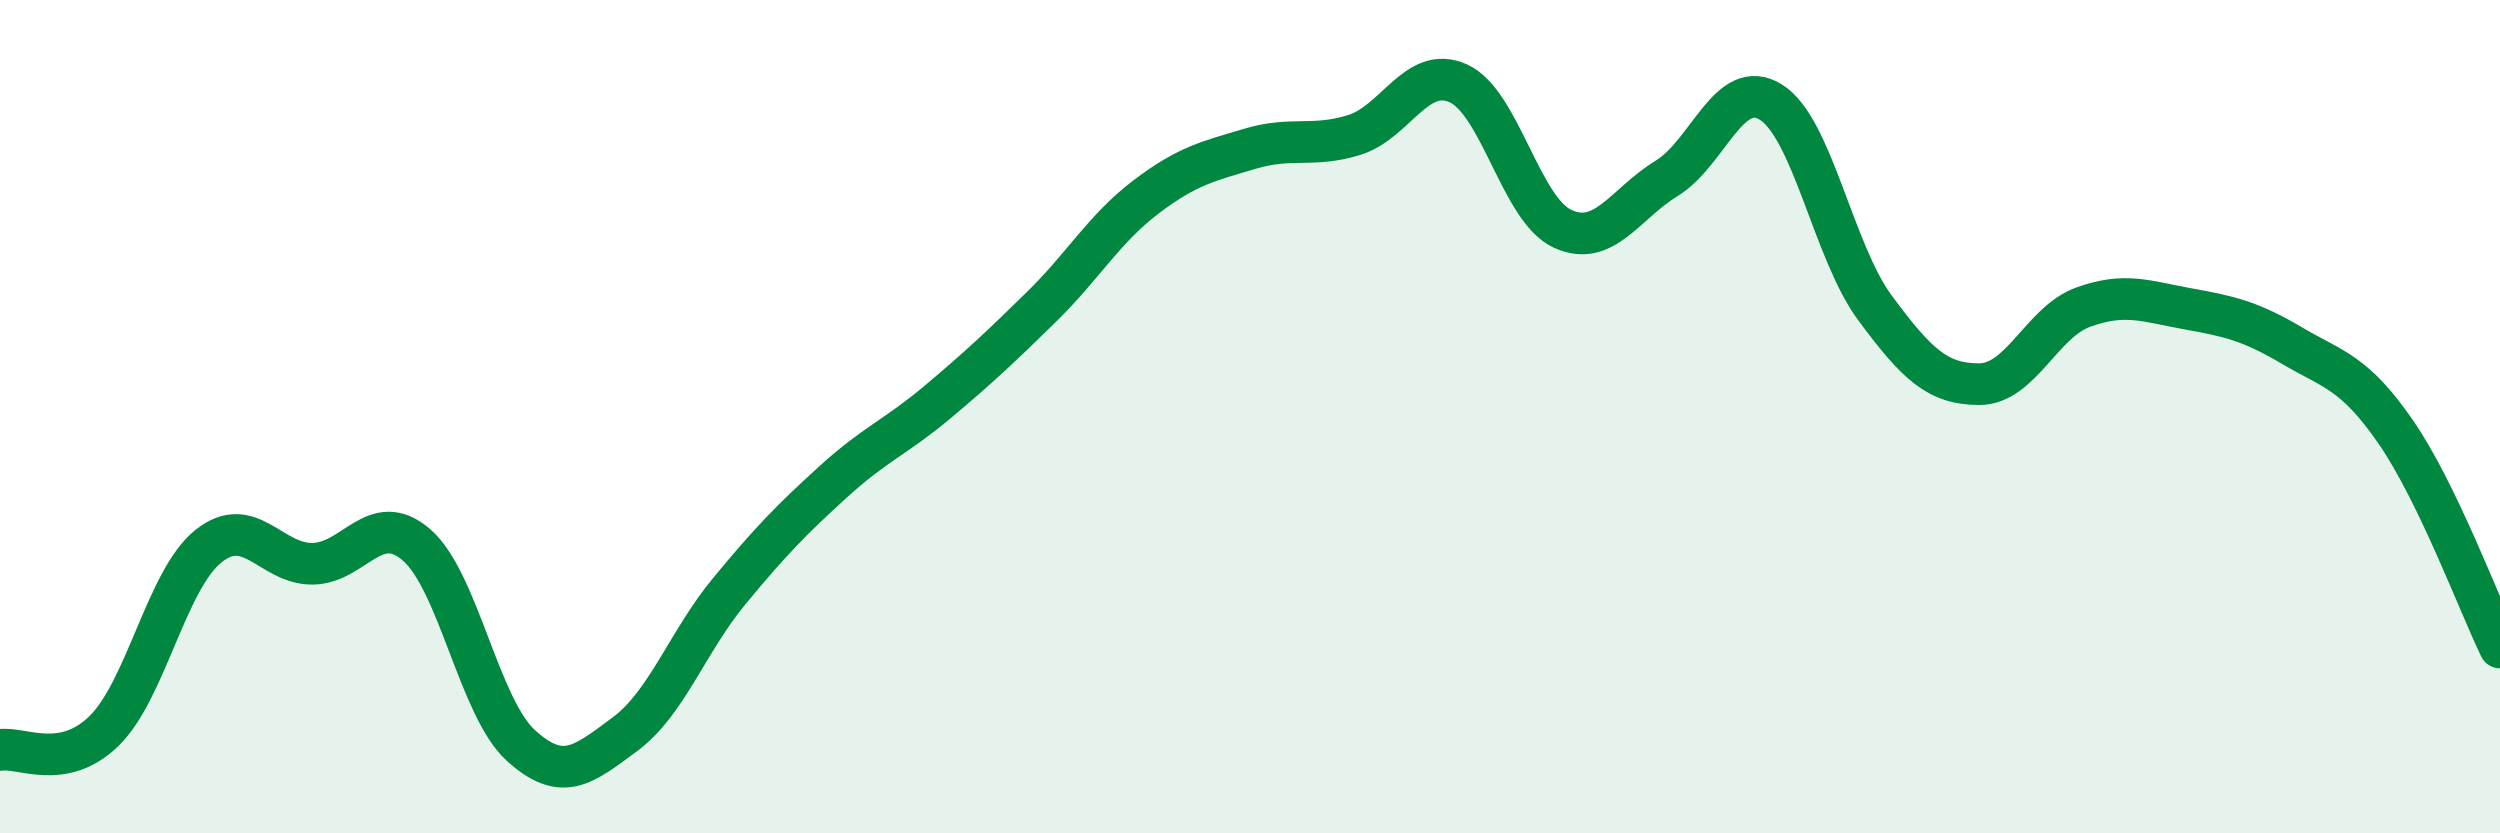 
    <svg width="60" height="20" viewBox="0 0 60 20" xmlns="http://www.w3.org/2000/svg">
      <path
        d="M 0,18 C 0.5,17.91 1.5,18.52 2.5,17.54 C 3.5,16.56 4,13.91 5,13.11 C 6,12.31 6.5,13.54 7.5,13.53 C 8.5,13.52 9,12.21 10,13.08 C 11,13.95 11.5,16.98 12.5,17.89 C 13.5,18.8 14,18.36 15,17.62 C 16,16.88 16.5,15.4 17.5,14.19 C 18.5,12.98 19,12.47 20,11.56 C 21,10.65 21.5,10.49 22.5,9.65 C 23.5,8.81 24,8.34 25,7.36 C 26,6.38 26.5,5.49 27.5,4.73 C 28.5,3.97 29,3.87 30,3.57 C 31,3.27 31.5,3.55 32.5,3.24 C 33.5,2.93 34,1.55 35,2 C 36,2.45 36.5,5.03 37.5,5.49 C 38.5,5.95 39,4.89 40,4.28 C 41,3.67 41.5,1.83 42.5,2.45 C 43.5,3.07 44,6.04 45,7.39 C 46,8.74 46.5,9.22 47.5,9.22 C 48.5,9.22 49,7.73 50,7.37 C 51,7.01 51.5,7.23 52.5,7.41 C 53.5,7.59 54,7.7 55,8.29 C 56,8.88 56.5,8.92 57.5,10.37 C 58.5,11.82 59.5,14.51 60,15.54L60 20L0 20Z"
        fill="#008740"
        opacity="0.1"
        stroke-linecap="round"
        stroke-linejoin="round"
      />
      <path
        d="M 0,18 C 0.5,17.91 1.5,18.52 2.5,17.54 C 3.5,16.56 4,13.91 5,13.11 C 6,12.31 6.5,13.54 7.5,13.53 C 8.5,13.52 9,12.21 10,13.08 C 11,13.95 11.5,16.98 12.5,17.89 C 13.5,18.8 14,18.36 15,17.62 C 16,16.88 16.5,15.4 17.5,14.19 C 18.5,12.98 19,12.47 20,11.56 C 21,10.65 21.5,10.49 22.5,9.65 C 23.5,8.81 24,8.34 25,7.36 C 26,6.38 26.5,5.49 27.5,4.73 C 28.5,3.97 29,3.87 30,3.57 C 31,3.27 31.5,3.55 32.5,3.24 C 33.5,2.93 34,1.55 35,2 C 36,2.45 36.5,5.03 37.5,5.49 C 38.5,5.95 39,4.89 40,4.28 C 41,3.67 41.5,1.83 42.5,2.45 C 43.5,3.07 44,6.04 45,7.39 C 46,8.74 46.5,9.22 47.5,9.22 C 48.5,9.22 49,7.73 50,7.37 C 51,7.01 51.5,7.23 52.5,7.41 C 53.5,7.59 54,7.7 55,8.29 C 56,8.88 56.5,8.92 57.5,10.37 C 58.5,11.82 59.5,14.51 60,15.54"
        stroke="#008740"
        stroke-width="1"
        fill="none"
        stroke-linecap="round"
        stroke-linejoin="round"
      />
    </svg>
  